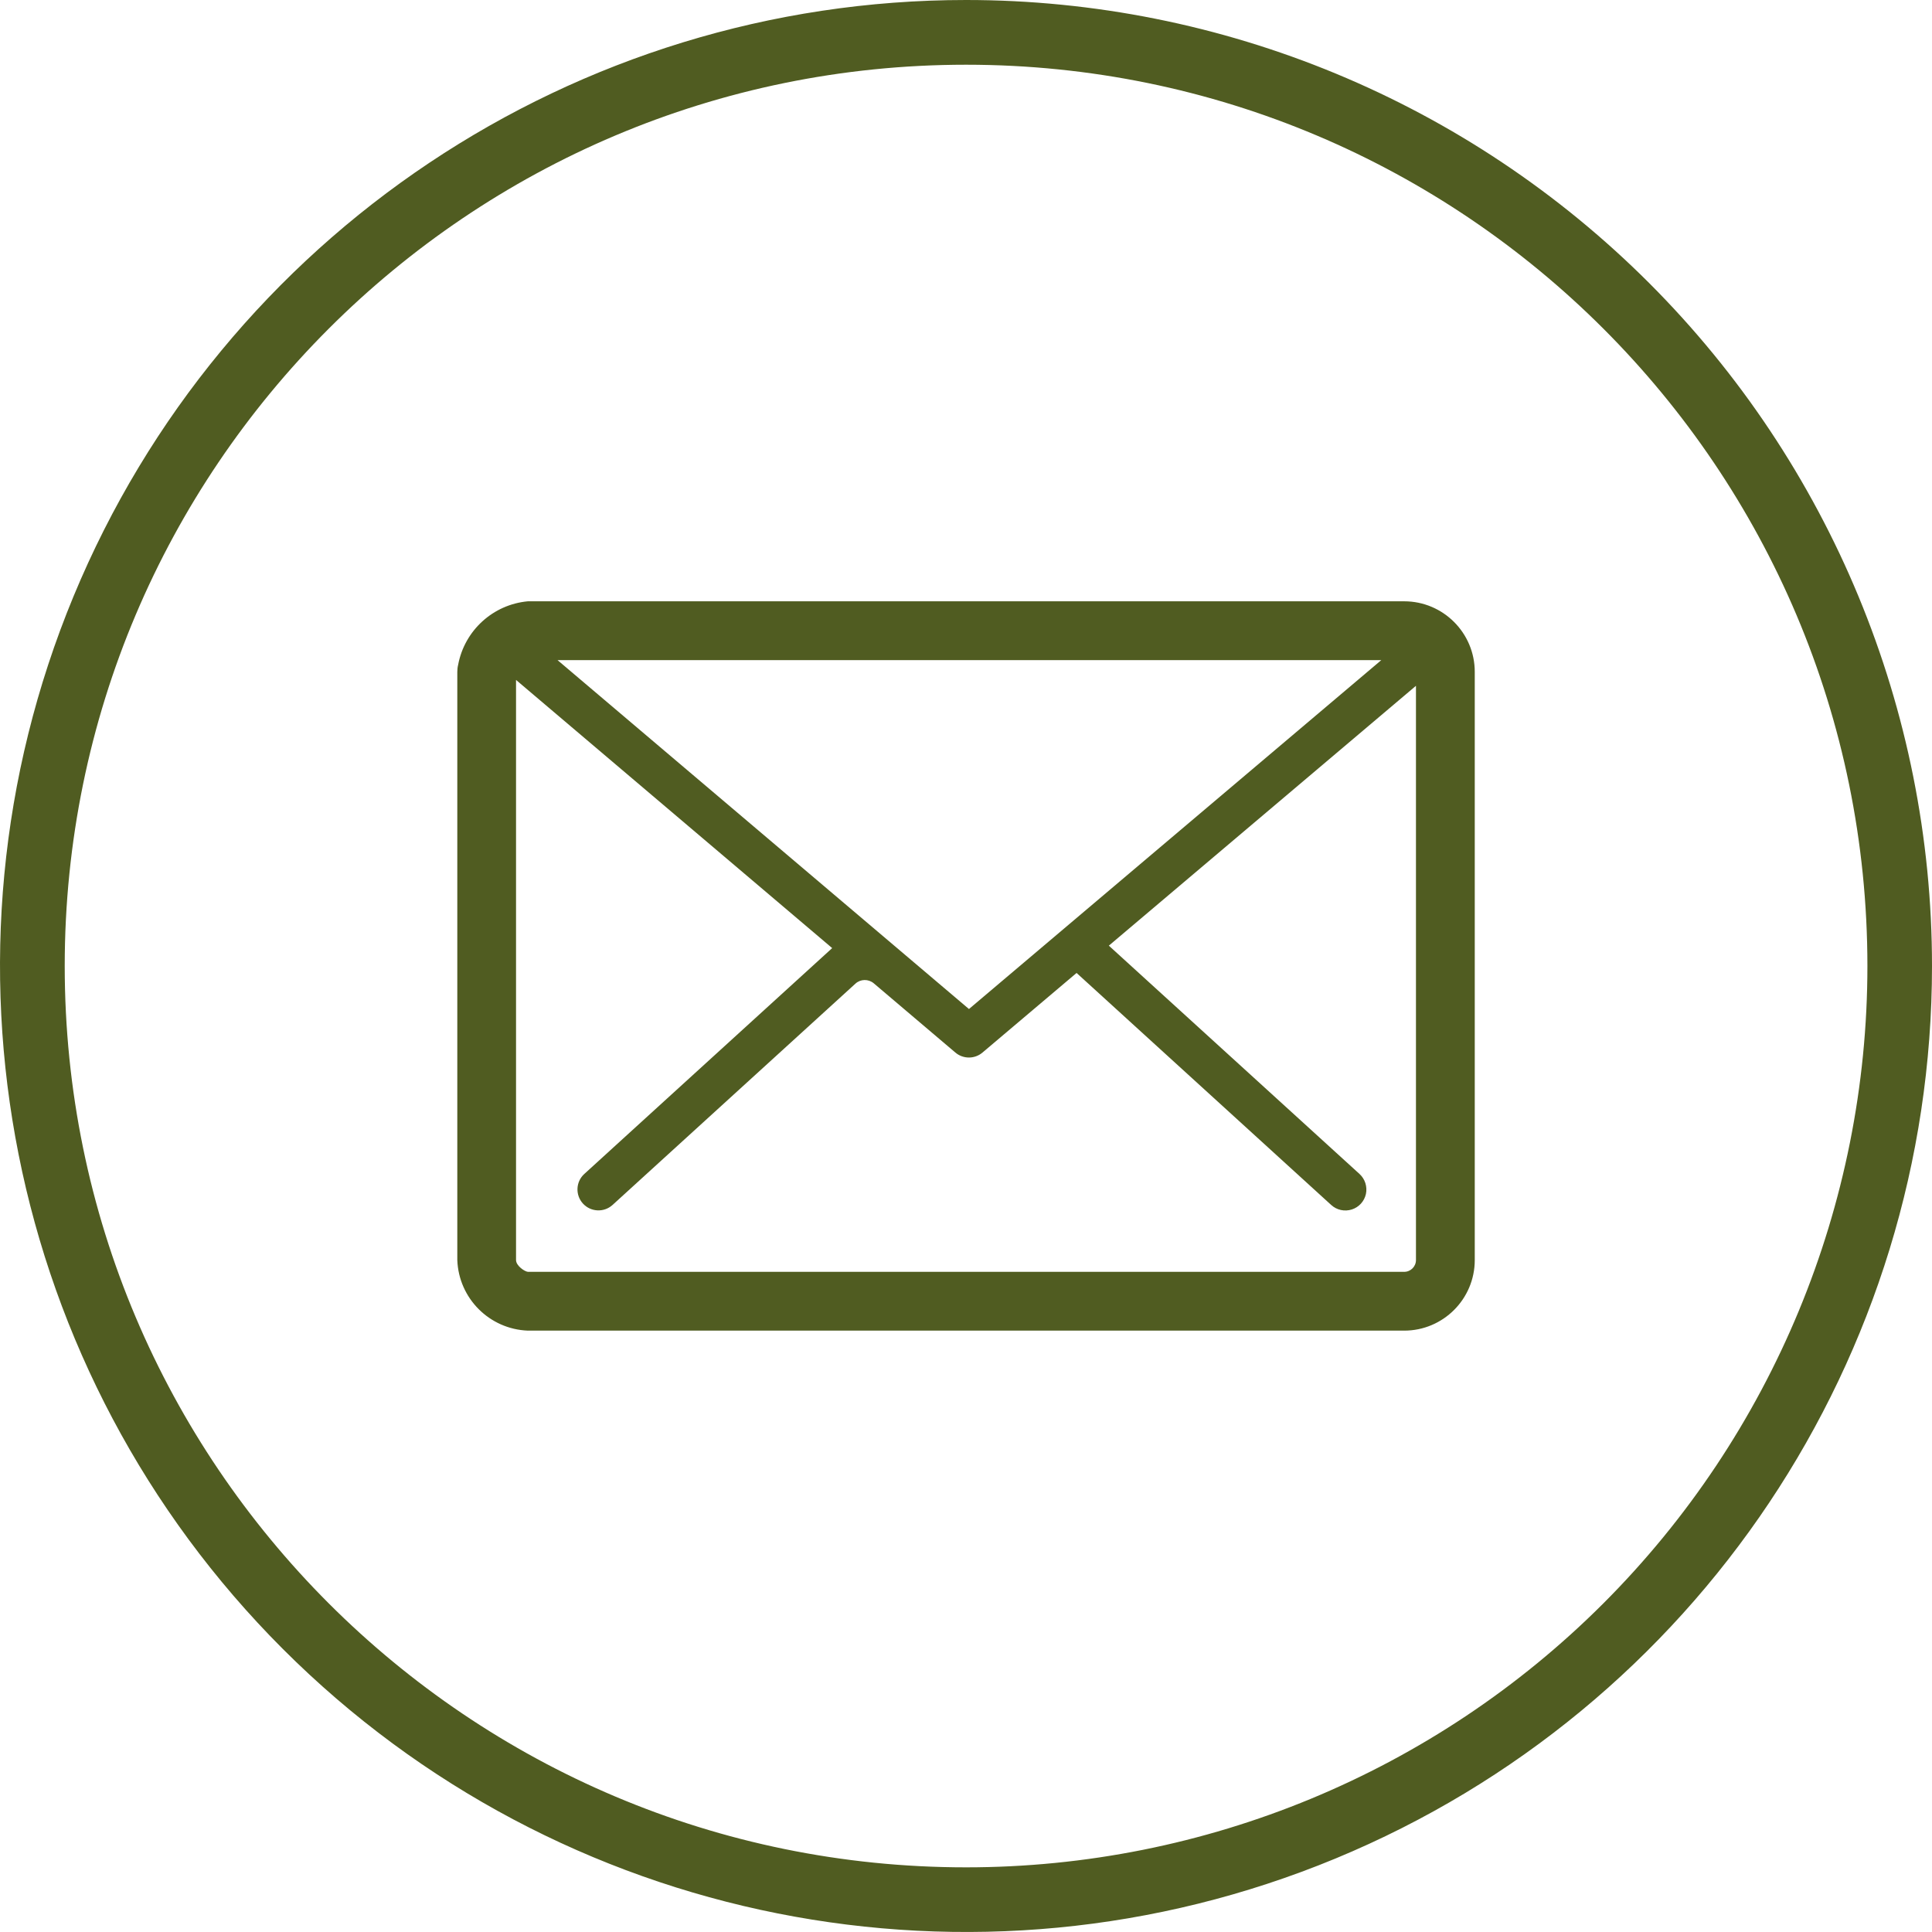 <?xml version="1.0" encoding="UTF-8"?>
<svg width="30px" height="30px" viewBox="0 0 30 30" version="1.1" xmlns="http://www.w3.org/2000/svg" xmlns:xlink="http://www.w3.org/1999/xlink">
    <title>0ED79923-A097-49E1-AFA6-B22893E0B27F</title>
    <g id="contact" stroke="none" stroke-width="1" fill="none" fill-rule="evenodd">
        <g id="22-contact" transform="translate(-225, -798)" fill="#505C21" fill-rule="nonzero">
            <g id="main" transform="translate(225, 592)">
                <g id="Group" transform="translate(0, 166)">
                    <g id="noun_Mail_2278341" transform="translate(0, 40)">
                        <path d="M21.804,9.337 L8.196,9.337 C7.656,9.387 7.214,9.789 7.114,10.323 C7.105,10.359 7.101,10.396 7.101,10.433 L7.101,19.566 C7.123,20.162 7.601,20.639 8.196,20.662 L21.804,20.662 C22.409,20.662 22.9,20.171 22.9,19.566 L22.9,10.433 C22.9,9.828 22.409,9.337 21.804,9.337 Z M21.449,10.25 L15.046,15.668 L8.657,10.25 L21.449,10.25 Z M21.987,19.566 C21.987,19.667 21.905,19.749 21.804,19.749 L8.198,19.749 C8.146,19.745 8.013,19.654 8.013,19.566 L8.013,10.558 L12.922,14.722 L9.073,18.229 C8.94,18.35 8.931,18.556 9.052,18.689 C9.173,18.821 9.378,18.831 9.511,18.711 L13.283,15.274 C13.363,15.201 13.485,15.199 13.568,15.269 L14.835,16.344 C14.956,16.447 15.135,16.447 15.256,16.344 L16.717,15.108 L20.671,18.711 C20.757,18.79 20.879,18.816 20.99,18.781 C21.101,18.746 21.185,18.654 21.21,18.54 C21.234,18.426 21.196,18.307 21.11,18.229 L17.218,14.684 L21.987,10.649 L21.987,19.566 Z" id="Shape"></path>
                        <path d="M15.001,0 C8.934,0 3.464,3.654 1.142,9.259 C-1.179,14.864 0.104,21.316 4.393,25.606 C8.683,29.896 15.135,31.179 20.74,28.858 C26.345,26.537 30,21.067 30,15 C30,11.022 28.42,7.207 25.607,4.394 C22.794,1.581 18.979,0 15.001,0 Z M15.001,28.996 C7.271,28.996 1.005,22.73 1.005,15 C1.005,7.271 7.271,1.005 15.001,1.005 C22.731,1.005 28.997,7.271 28.997,15 C28.997,18.712 27.522,22.272 24.897,24.897 C22.273,27.522 18.713,28.996 15.001,28.996 L15.001,28.996 Z" id="Shape"></path>
                    </g>
                </g>
            </g>
        </g>
    </g>
</svg>